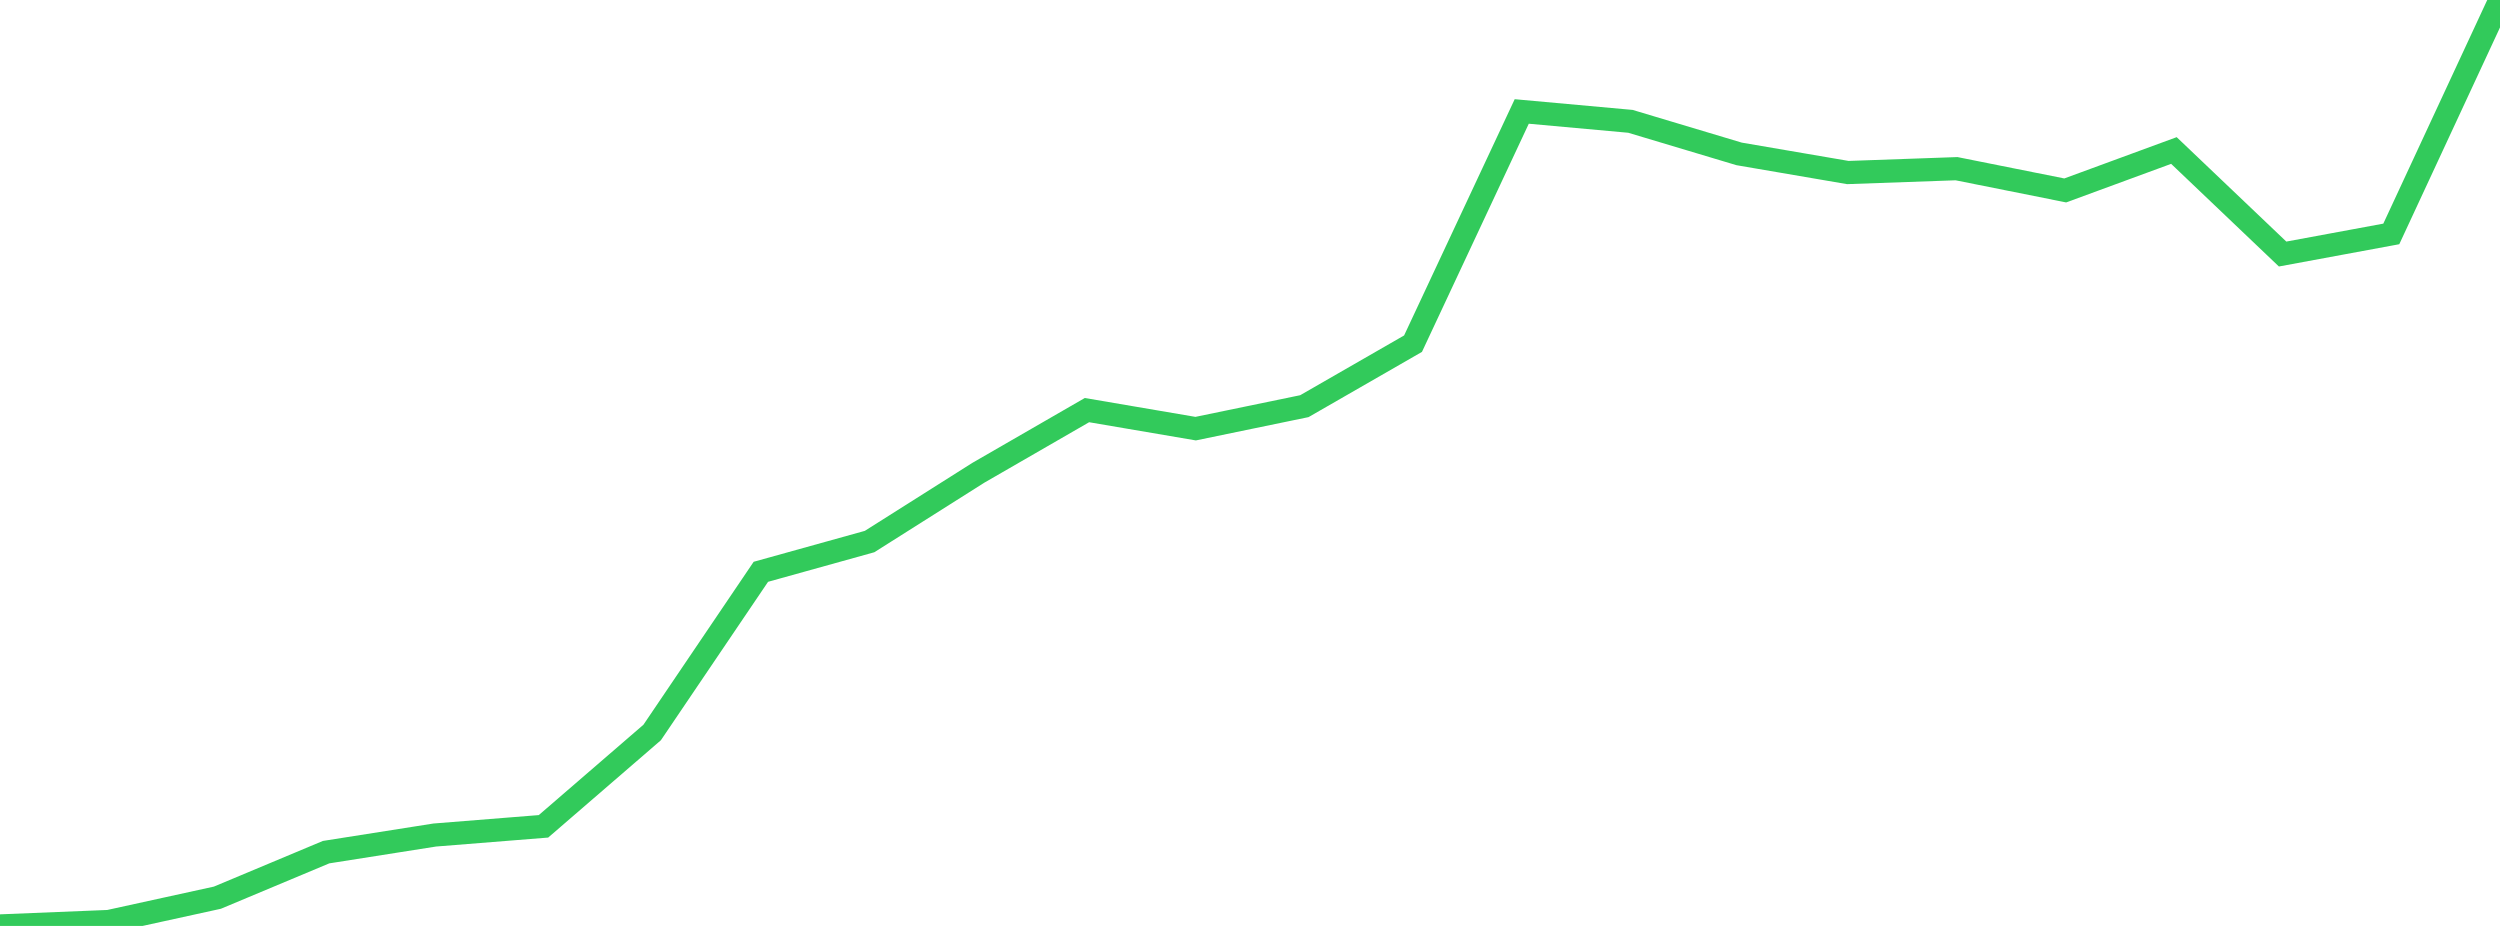 <?xml version="1.0" standalone="no"?>
<!DOCTYPE svg PUBLIC "-//W3C//DTD SVG 1.1//EN" "http://www.w3.org/Graphics/SVG/1.1/DTD/svg11.dtd">

<svg width="135" height="50" viewBox="0 0 135 50" preserveAspectRatio="none" 
  xmlns="http://www.w3.org/2000/svg"
  xmlns:xlink="http://www.w3.org/1999/xlink">


<polyline points="0.0, 50.0 5.87, 49.761 11.739, 48.475 17.609, 46.016 23.478, 45.091 29.348, 44.622 35.217, 39.554 41.087, 30.877 46.957, 29.244 52.826, 25.533 58.696, 22.146 64.565, 23.147 70.435, 21.933 76.304, 18.558 82.174, 6.019 88.043, 6.552 93.913, 8.311 99.783, 9.317 105.652, 9.109 111.522, 10.284 117.391, 8.127 123.261, 13.718 129.13, 12.632 135.0, 0.0" fill="none" stroke="#32ca5b" stroke-width="1.25"/>

</svg>